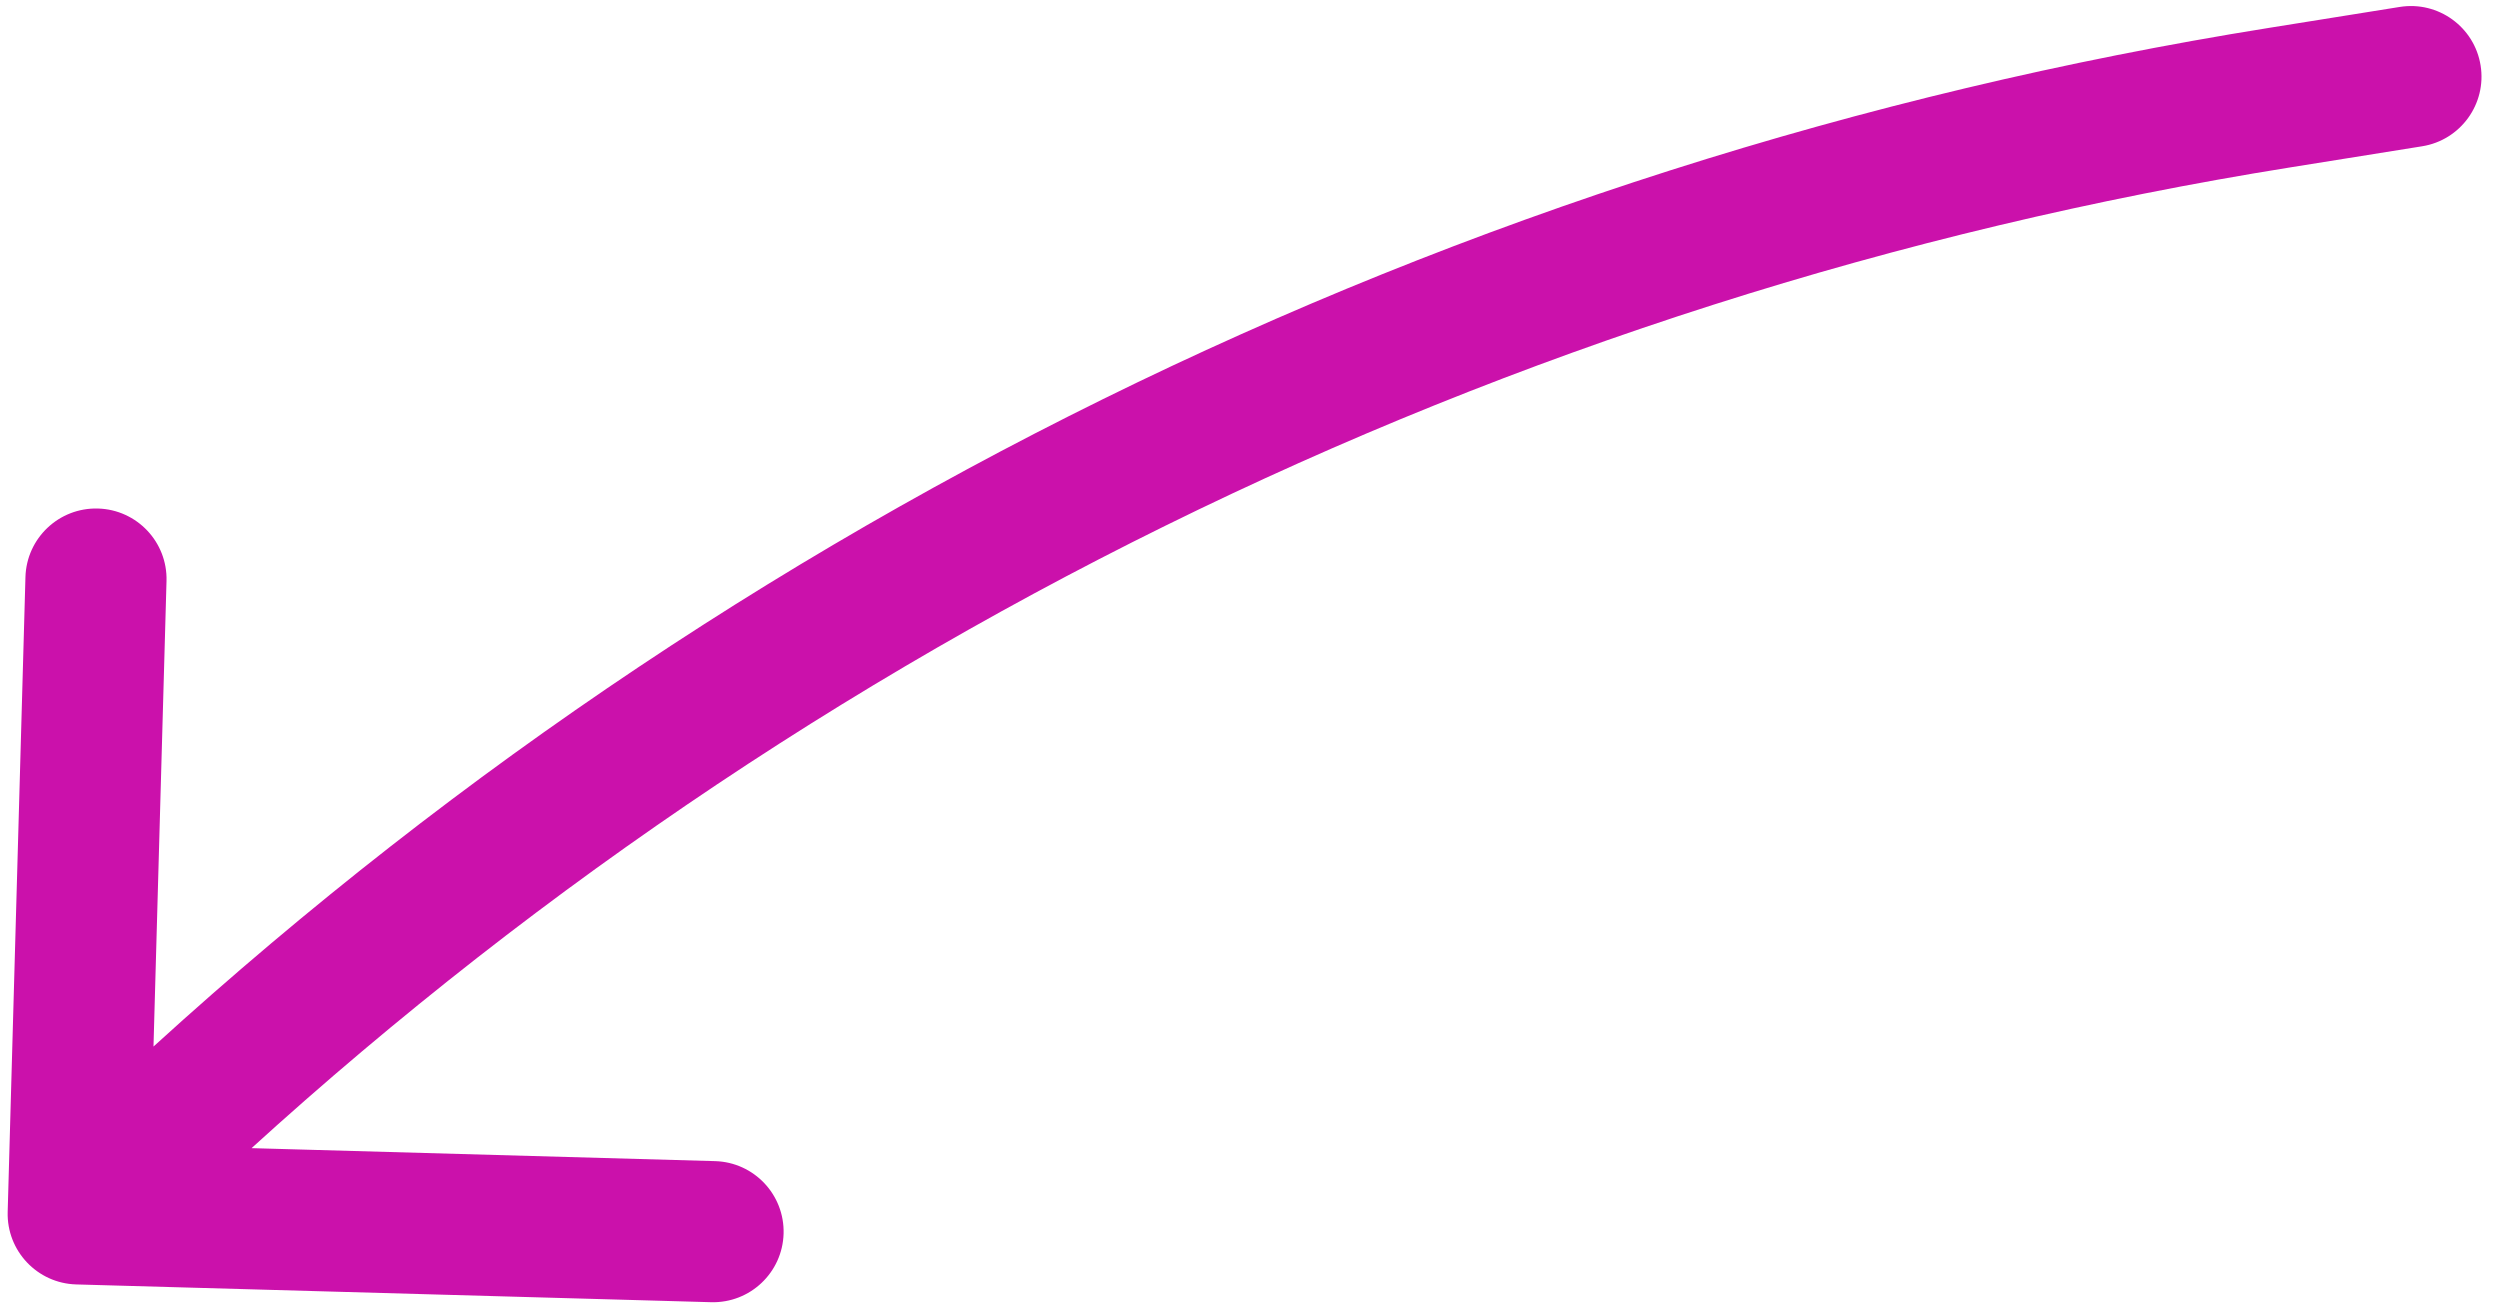 <?xml version="1.0" encoding="UTF-8"?> <svg xmlns="http://www.w3.org/2000/svg" width="124" height="65" viewBox="0 0 124 65" fill="none"> <path d="M120.135 7.256C122.044 6.951 123.344 5.156 123.038 3.247C122.733 1.339 120.938 0.039 119.029 0.344L120.135 7.256ZM113.074 4.842L112.521 1.386L113.074 4.842ZM7.266 57.008L4.861 54.464L4.861 54.464L7.266 57.008ZM0.381 60.111C0.327 62.044 1.85 63.654 3.782 63.708L35.27 64.589C37.202 64.643 38.812 63.12 38.866 61.188C38.92 59.256 37.398 57.646 35.465 57.592L7.476 56.808L8.259 28.819C8.314 26.887 6.791 25.277 4.859 25.223C2.926 25.169 1.316 26.691 1.262 28.624L0.381 60.111ZM119.029 0.344L112.521 1.386L113.627 8.298L120.135 7.256L119.029 0.344ZM4.861 54.464L1.475 57.666L6.284 62.752L9.67 59.551L4.861 54.464ZM112.521 1.386C72.114 7.852 34.595 26.349 4.861 54.464L9.67 59.551C38.381 32.403 74.61 14.541 113.627 8.298L112.521 1.386Z" fill="#CB11AB"></path> </svg> 